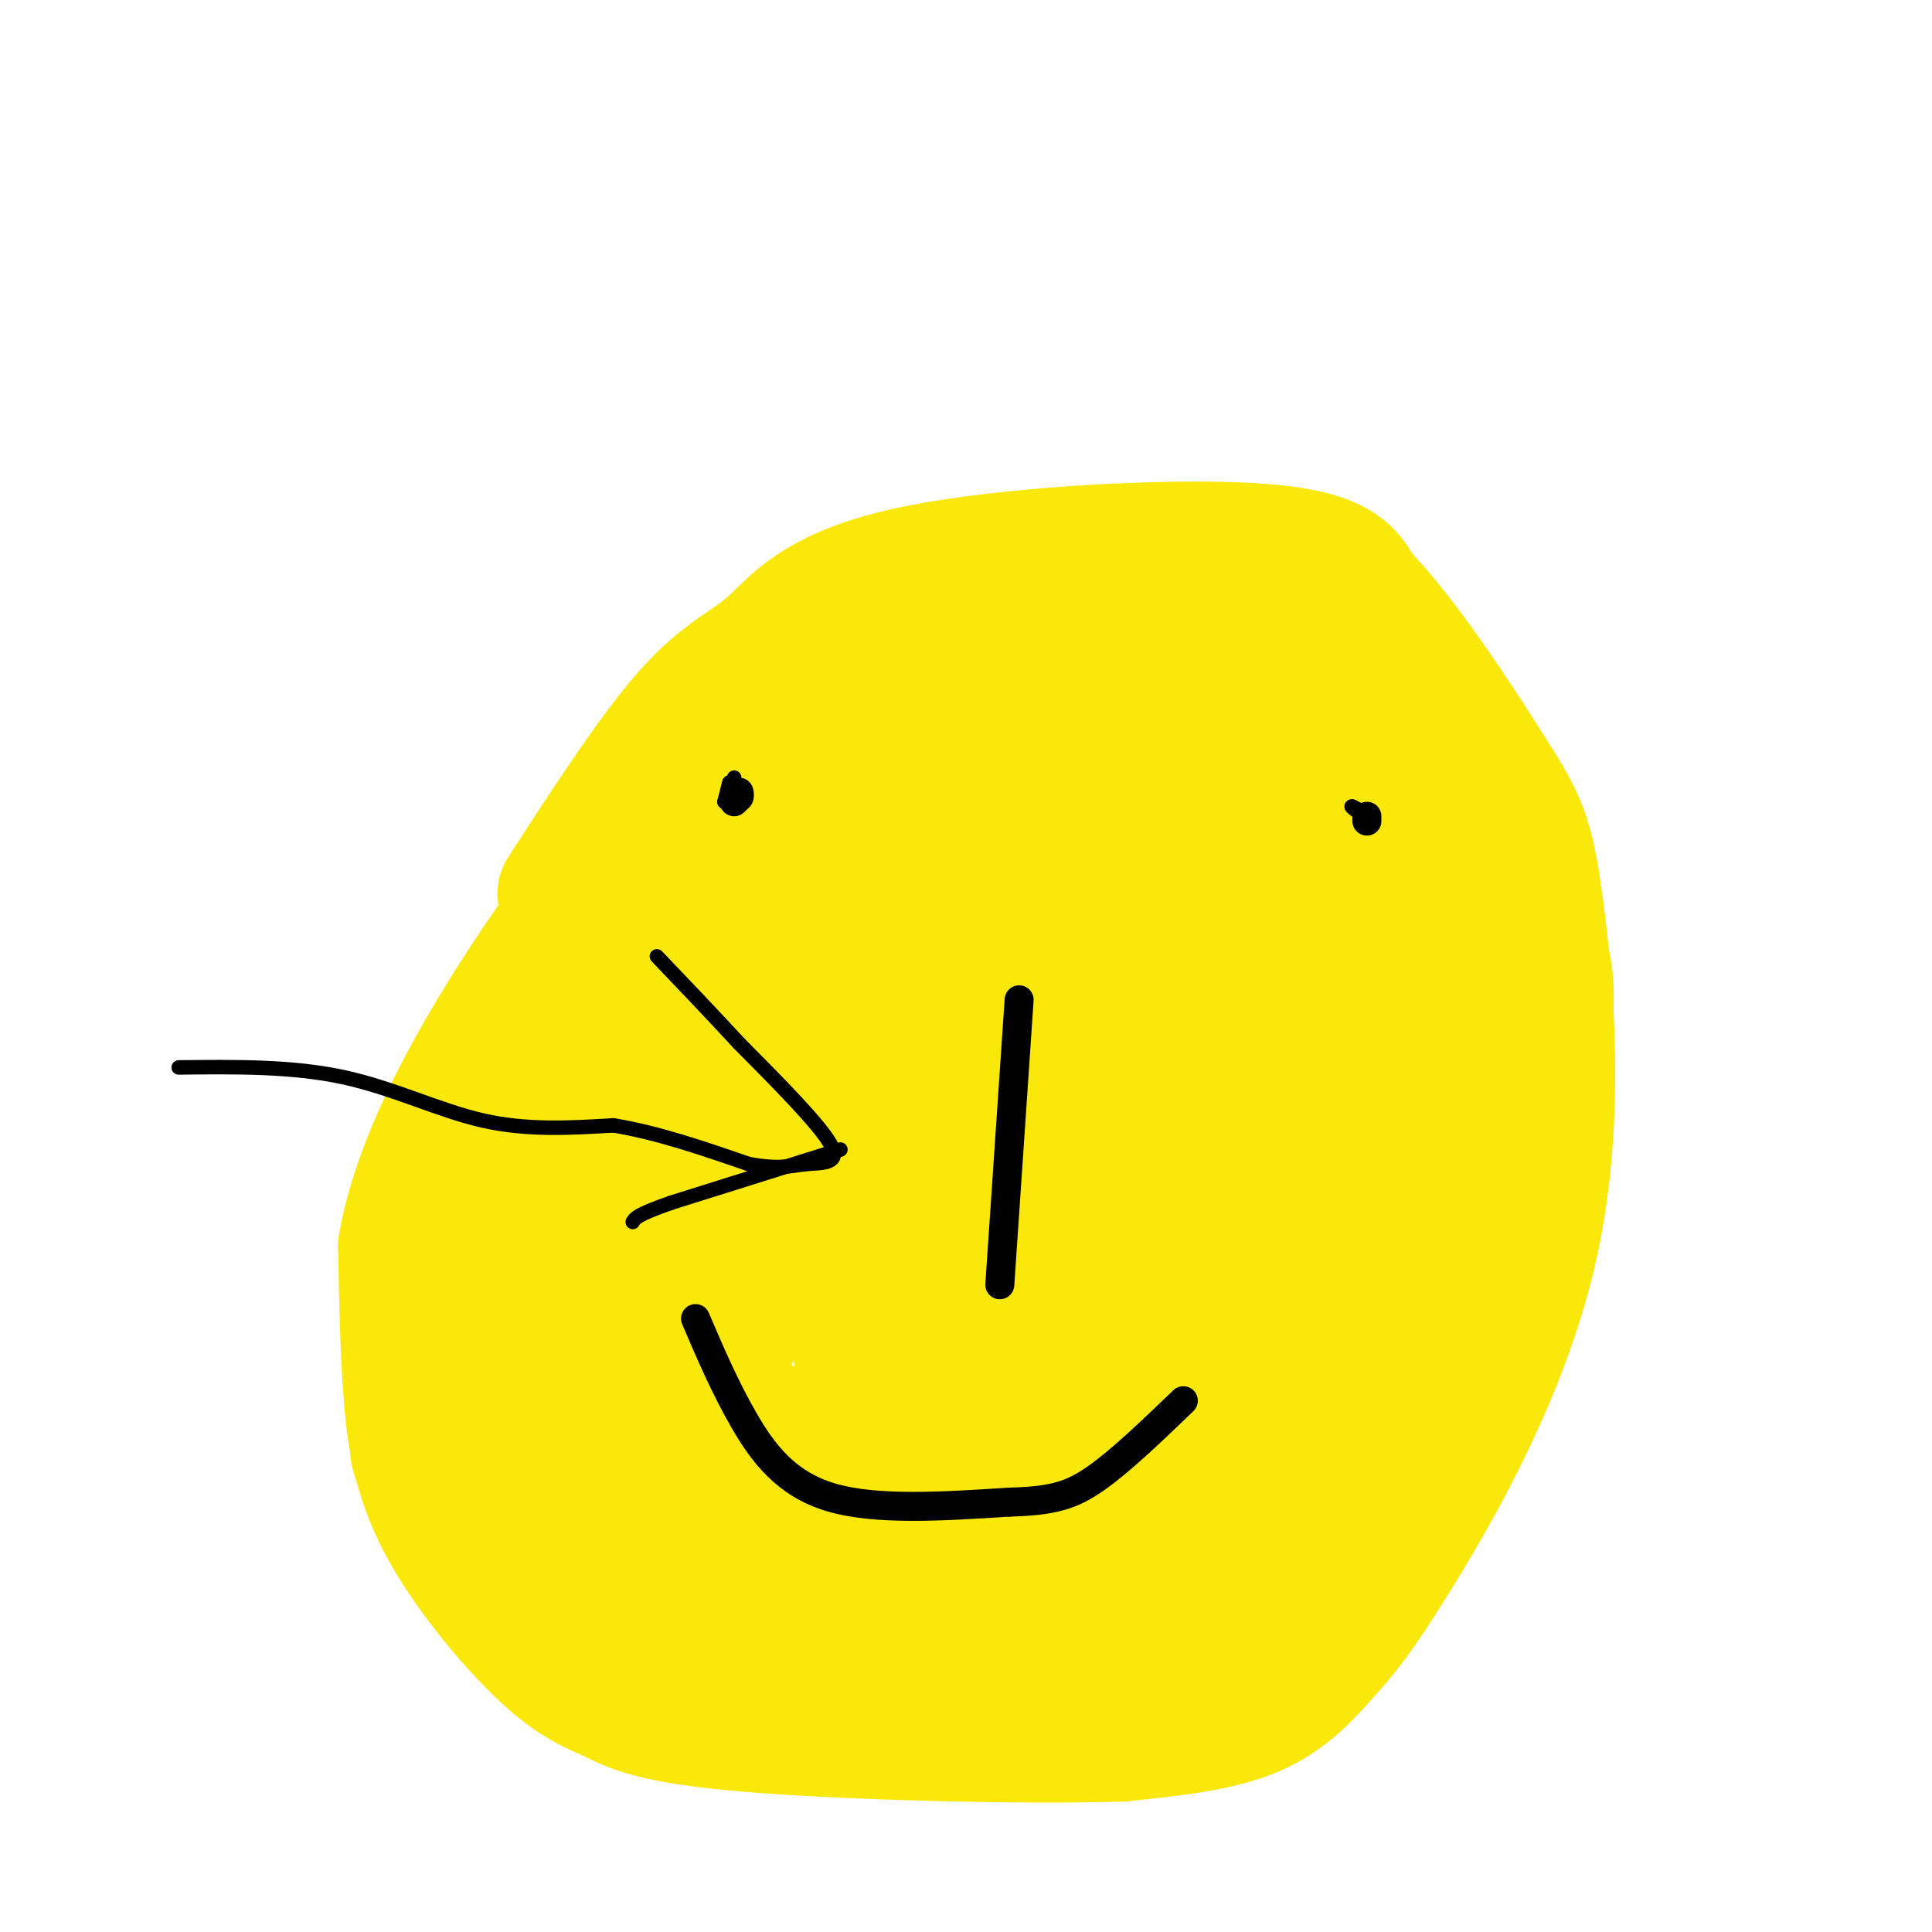 <svg viewBox='0 0 400 400' version='1.1' xmlns='http://www.w3.org/2000/svg' xmlns:xlink='http://www.w3.org/1999/xlink'><g fill='none' stroke='#fae80b' stroke-width='28' stroke-linecap='round' stroke-linejoin='round'><path d='M117,185c9.381,-14.453 18.762,-28.906 26,-37c7.238,-8.094 12.332,-9.829 17,-14c4.668,-4.171 8.911,-10.777 28,-15c19.089,-4.223 53.026,-6.064 71,-5c17.974,1.064 19.987,5.032 22,9'/><path d='M281,123c9.003,8.938 20.511,26.782 27,37c6.489,10.218 7.959,12.810 10,28c2.041,15.190 4.652,42.979 -1,69c-5.652,26.021 -19.566,50.274 -28,64c-8.434,13.726 -11.386,16.926 -15,21c-3.614,4.074 -7.890,9.021 -15,12c-7.110,2.979 -17.055,3.989 -27,5'/><path d='M232,359c-20.062,0.630 -56.717,-0.294 -77,-2c-20.283,-1.706 -24.195,-4.195 -28,-6c-3.805,-1.805 -7.505,-2.927 -14,-9c-6.495,-6.073 -15.787,-17.097 -21,-27c-5.213,-9.903 -6.347,-18.687 -7,-28c-0.653,-9.313 -0.827,-19.157 -1,-29'/><path d='M84,258c1.810,-10.707 6.836,-22.973 14,-36c7.164,-13.027 16.467,-26.815 25,-38c8.533,-11.185 16.295,-19.767 26,-26c9.705,-6.233 21.352,-10.116 33,-14'/><path d='M182,144c18.065,-3.465 46.726,-5.128 59,-6c12.274,-0.872 8.159,-0.955 8,3c-0.159,3.955 3.638,11.947 8,16c4.362,4.053 9.290,4.168 12,7c2.710,2.832 3.203,8.381 6,12c2.797,3.619 7.899,5.310 13,7'/><path d='M288,183c8.529,1.894 23.351,3.128 29,11c5.649,7.872 2.124,22.383 1,30c-1.124,7.617 0.152,8.341 -4,13c-4.152,4.659 -13.733,13.254 -21,24c-7.267,10.746 -12.219,23.642 -17,32c-4.781,8.358 -9.390,12.179 -14,16'/><path d='M262,309c-6.364,8.584 -15.275,22.043 -21,29c-5.725,6.957 -8.263,7.411 -12,9c-3.737,1.589 -8.672,4.312 -13,3c-4.328,-1.312 -8.050,-6.661 -16,-12c-7.950,-5.339 -20.129,-10.668 -37,-16c-16.871,-5.332 -38.436,-10.666 -60,-16'/><path d='M103,306c-12.857,-2.833 -14.999,-1.914 -16,-4c-1.001,-2.086 -0.862,-7.176 0,-15c0.862,-7.824 2.446,-18.381 5,-29c2.554,-10.619 6.076,-21.300 13,-33c6.924,-11.700 17.249,-24.419 26,-32c8.751,-7.581 15.929,-10.023 23,-12c7.071,-1.977 14.036,-3.488 21,-5'/><path d='M175,176c9.016,-1.265 21.056,-1.927 36,-8c14.944,-6.073 32.793,-17.558 45,-25c12.207,-7.442 18.774,-10.841 22,-8c3.226,2.841 3.113,11.920 3,21'/><path d='M281,156c2.929,7.345 8.750,15.208 12,23c3.250,7.792 3.929,15.512 0,31c-3.929,15.488 -12.464,38.744 -21,62'/><path d='M272,272c-2.956,16.000 0.156,25.000 -3,35c-3.156,10.000 -12.578,21.000 -22,32'/><path d='M247,339c-17.000,5.167 -48.500,2.083 -80,-1'/><path d='M167,338c-21.156,-1.133 -34.044,-3.467 -42,-8c-7.956,-4.533 -10.978,-11.267 -14,-18'/><path d='M111,312c-3.452,-9.357 -5.083,-23.750 -4,-37c1.083,-13.250 4.881,-25.357 9,-34c4.119,-8.643 8.560,-13.821 13,-19'/><path d='M129,222c8.124,-8.828 21.934,-21.399 37,-28c15.066,-6.601 31.389,-7.233 52,-14c20.611,-6.767 45.511,-19.668 56,-24c10.489,-4.332 6.568,-0.095 6,8c-0.568,8.095 2.216,20.047 5,32'/><path d='M285,196c1.220,9.796 1.770,18.285 -4,41c-5.770,22.715 -17.861,59.654 -24,76c-6.139,16.346 -6.325,12.099 -9,11c-2.675,-1.099 -7.837,0.951 -13,3'/><path d='M235,327c-3.593,1.000 -6.077,2.000 -18,0c-11.923,-2.000 -33.287,-7.000 -46,-10c-12.713,-3.000 -16.775,-4.000 -22,-7c-5.225,-3.000 -11.612,-8.000 -18,-13'/><path d='M131,297c-4.699,-5.632 -7.445,-13.211 -2,-27c5.445,-13.789 19.081,-33.789 25,-44c5.919,-10.211 4.120,-10.632 16,-18c11.880,-7.368 37.440,-21.684 63,-36'/><path d='M233,172c19.964,-8.988 38.375,-13.458 46,-7c7.625,6.458 4.464,23.845 1,39c-3.464,15.155 -7.232,28.077 -11,41'/><path d='M269,245c-3.714,16.119 -7.500,35.917 -17,44c-9.500,8.083 -24.714,4.452 -33,5c-8.286,0.548 -9.643,5.274 -11,10'/><path d='M208,304c5.947,3.228 26.316,6.298 35,6c8.684,-0.298 5.684,-3.965 -6,-5c-11.684,-1.035 -32.053,0.561 -45,0c-12.947,-0.561 -18.474,-3.281 -24,-6'/><path d='M168,299c-7.224,-2.322 -13.284,-5.128 -18,-6c-4.716,-0.872 -8.089,0.189 -2,-11c6.089,-11.189 21.639,-34.628 32,-49c10.361,-14.372 15.532,-19.678 21,-24c5.468,-4.322 11.234,-7.661 17,-11'/><path d='M218,198c9.035,-5.740 23.123,-14.590 33,-18c9.877,-3.410 15.544,-1.380 19,1c3.456,2.380 4.702,5.108 1,18c-3.702,12.892 -12.351,35.946 -21,59'/><path d='M250,258c-3.940,16.500 -3.292,28.250 -14,33c-10.708,4.750 -32.774,2.500 -43,1c-10.226,-1.500 -8.613,-2.250 -7,-3'/><path d='M186,289c-1.903,-0.557 -3.162,-0.450 -5,-2c-1.838,-1.550 -4.256,-4.756 -1,-14c3.256,-9.244 12.184,-24.527 19,-36c6.816,-11.473 11.519,-19.135 19,-27c7.481,-7.865 17.741,-15.932 28,-24'/><path d='M246,186c6.073,-4.833 7.257,-4.914 10,-3c2.743,1.914 7.046,5.823 3,25c-4.046,19.177 -16.442,53.622 -23,68c-6.558,14.378 -7.279,8.689 -8,3'/><path d='M228,279c-5.631,-2.036 -15.708,-8.625 -20,-12c-4.292,-3.375 -2.798,-3.536 1,-8c3.798,-4.464 9.899,-13.232 16,-22'/><path d='M225,237c3.836,-4.483 5.426,-4.690 6,-8c0.574,-3.310 0.133,-9.722 1,-13c0.867,-3.278 3.041,-3.421 5,-4c1.959,-0.579 3.703,-1.594 4,0c0.297,1.594 -0.851,5.797 -2,10'/><path d='M239,222c-2.798,11.774 -8.792,36.208 -11,47c-2.208,10.792 -0.631,7.940 -5,7c-4.369,-0.940 -14.685,0.030 -25,1'/><path d='M198,277c-4.547,-13.807 -3.415,-48.825 -2,-63c1.415,-14.175 3.112,-7.509 4,-6c0.888,1.509 0.968,-2.140 0,-11c-0.968,-8.860 -2.984,-22.930 -5,-37'/><path d='M195,160c-1.917,-7.060 -4.208,-6.208 -1,-3c3.208,3.208 11.917,8.774 16,13c4.083,4.226 3.542,7.113 3,10'/><path d='M213,180c-3.387,0.763 -13.355,-2.329 -25,-7c-11.645,-4.671 -24.967,-10.922 -12,-8c12.967,2.922 52.222,15.018 69,22c16.778,6.982 11.079,8.852 12,11c0.921,2.148 8.460,4.574 16,7'/><path d='M273,205c8.489,6.822 21.711,20.378 30,27c8.289,6.622 11.644,6.311 15,6'/></g>
<g fill='none' stroke='#000000' stroke-width='3' stroke-linecap='round' stroke-linejoin='round'><path d='M151,162c0.000,0.000 -1.000,4.000 -1,4'/><path d='M150,166c0.167,-0.167 1.083,-2.583 2,-5'/><path d='M284,169c0.000,0.000 -4.000,-2.000 -4,-2'/><path d='M280,167c-0.500,-0.167 0.250,0.417 1,1'/></g>
<g fill='none' stroke='#000000' stroke-width='6' stroke-linecap='round' stroke-linejoin='round'><path d='M152,166c0.000,0.000 1.000,-1.000 1,-1'/><path d='M153,165c0.167,-0.333 0.083,-0.667 0,-1'/><path d='M283,170c0.000,0.000 0.000,-1.000 0,-1'/><path d='M211,207c0.000,0.000 -4.000,59.000 -4,59'/><path d='M144,273c3.044,7.111 6.089,14.222 10,21c3.911,6.778 8.689,13.222 18,16c9.311,2.778 23.156,1.889 37,1'/><path d='M209,311c8.956,-0.244 12.844,-1.356 18,-5c5.156,-3.644 11.578,-9.822 18,-16'/></g>
<g fill='none' stroke='#000000' stroke-width='3' stroke-linecap='round' stroke-linejoin='round'><path d='M37,221c11.733,-0.133 23.467,-0.267 34,2c10.533,2.267 19.867,6.933 29,9c9.133,2.067 18.067,1.533 27,1'/><path d='M127,233c9.167,1.500 18.583,4.750 28,8'/><path d='M155,241c6.524,1.226 8.833,0.292 12,0c3.167,-0.292 7.190,0.060 5,-4c-2.190,-4.060 -10.595,-12.530 -19,-21'/><path d='M153,216c-6.000,-6.500 -11.500,-12.250 -17,-18'/><path d='M174,238c0.000,0.000 -35.000,11.000 -35,11'/><path d='M139,249c-7.167,2.500 -7.583,3.250 -8,4'/></g>
</svg>